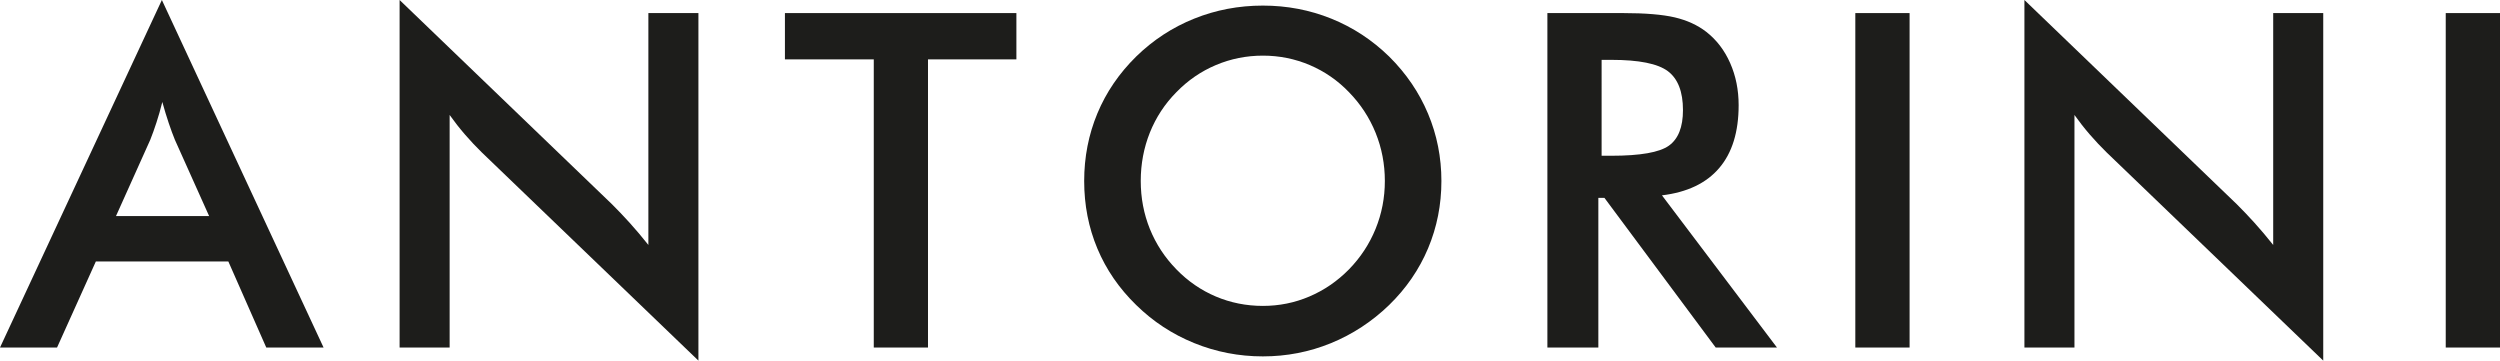 <?xml version="1.0" encoding="UTF-8"?> <svg xmlns="http://www.w3.org/2000/svg" xmlns:xlink="http://www.w3.org/1999/xlink" version="1.0" id="Layer_1" x="0px" y="0px" viewBox="0 0 567.57 81.87" style="enable-background:new 0 0 567.57 81.87;" xml:space="preserve"> <style type="text/css"> .st0{fill-rule:evenodd;clip-rule:evenodd;fill:#1D1D1B;} </style> <g> <path class="st0" d="M60.45,78.9l-8.61-19.54H21.76L12.95,78.9H0L36.75,0l36.71,78.9H60.45z M26.33,49.06h21.15l-7.77-17.31 c-0.45-1.1-0.92-2.37-1.4-3.8c-0.49-1.44-0.97-3.04-1.46-4.8c-0.41,1.66-0.85,3.21-1.32,4.64c-0.46,1.43-0.94,2.75-1.42,3.96 L26.33,49.06z"></path> <path class="st0" d="M90.72,78.9V0l48.23,46.38c1.32,1.31,2.65,2.71,4,4.2c1.35,1.49,2.76,3.16,4.25,5.03V2.97h11.36v78.9 l-49.17-47.26c-1.31-1.28-2.58-2.63-3.81-4.05c-1.23-1.42-2.39-2.9-3.5-4.46v52.8H90.72z"></path> <polygon class="st0" points="210.68,13.48 210.68,78.9 198.37,78.9 198.37,13.48 178.2,13.48 178.2,2.97 230.75,2.97 230.75,13.48 "></polygon> <path class="st0" d="M327.24,41.09c0,5.39-1.01,10.49-3.03,15.3c-2.02,4.8-4.97,9.09-8.84,12.86c-3.9,3.77-8.31,6.65-13.21,8.66 c-4.91,2-10.06,3-15.45,3c-5.45,0-10.66-1.01-15.62-3.03s-9.34-4.9-13.14-8.63c-3.87-3.77-6.81-8.04-8.81-12.81s-3-9.89-3-15.35 c0-5.42,1-10.54,3-15.35c2-4.8,4.94-9.1,8.81-12.91c3.87-3.77,8.26-6.63,13.17-8.6c4.9-1.97,10.1-2.96,15.59-2.96 c5.46,0,10.64,0.99,15.53,2.96c4.88,1.97,9.26,4.83,13.13,8.6c3.87,3.84,6.82,8.17,8.84,12.99 C326.23,30.64,327.24,35.73,327.24,41.09z M314.4,41.09c0-3.83-0.7-7.48-2.1-10.94c-1.4-3.45-3.42-6.53-6.04-9.22 c-2.56-2.66-5.52-4.71-8.89-6.15c-3.37-1.43-6.92-2.15-10.66-2.15c-3.73,0-7.28,0.71-10.65,2.13s-6.37,3.47-8.99,6.17 c-2.63,2.66-4.63,5.72-6.02,9.17c-1.38,3.46-2.07,7.12-2.07,10.99c0,3.84,0.69,7.47,2.07,10.89c1.39,3.42,3.39,6.48,6.02,9.17 c2.62,2.7,5.61,4.75,8.96,6.17c3.36,1.42,6.92,2.13,10.68,2.13c3.7,0,7.22-0.71,10.55-2.13c3.34-1.42,6.34-3.47,9-6.17 c2.62-2.69,4.64-5.76,6.04-9.2C313.7,48.51,314.4,44.89,314.4,41.09z"></path> <path class="st0" d="M362.87,44.92V78.9H351.3V2.97h17.2c5.04,0,8.95,0.33,11.73,0.98c2.79,0.66,5.16,1.75,7.13,3.27 c2.35,1.83,4.16,4.2,5.44,7.11c1.28,2.9,1.92,6.08,1.92,9.54c0,6.08-1.47,10.84-4.41,14.28c-2.93,3.44-7.27,5.51-13,6.2 l26.11,34.55h-13.91l-25.26-33.98H362.87z M363.61,35.36h2.24c6.54,0,10.88-0.76,13.02-2.28s3.21-4.22,3.21-8.09 c0-4.18-1.15-7.12-3.44-8.84c-2.3-1.71-6.56-2.56-12.79-2.56h-2.24L363.61,35.36L363.61,35.36z"></path> <rect x="421.21" y="2.97" class="st0" width="12.32" height="75.93"></rect> <path class="st0" d="M459.6,78.9V0l48.23,46.38c1.32,1.31,2.65,2.71,4,4.2c1.35,1.49,2.76,3.16,4.25,5.03V2.97h11.36v78.9 l-49.17-47.26c-1.31-1.28-2.58-2.63-3.81-4.05c-1.23-1.42-2.39-2.9-3.5-4.46v52.8H459.6z"></path> <rect x="555.25" y="2.97" class="st0" width="12.32" height="75.93"></rect> </g> </svg> 